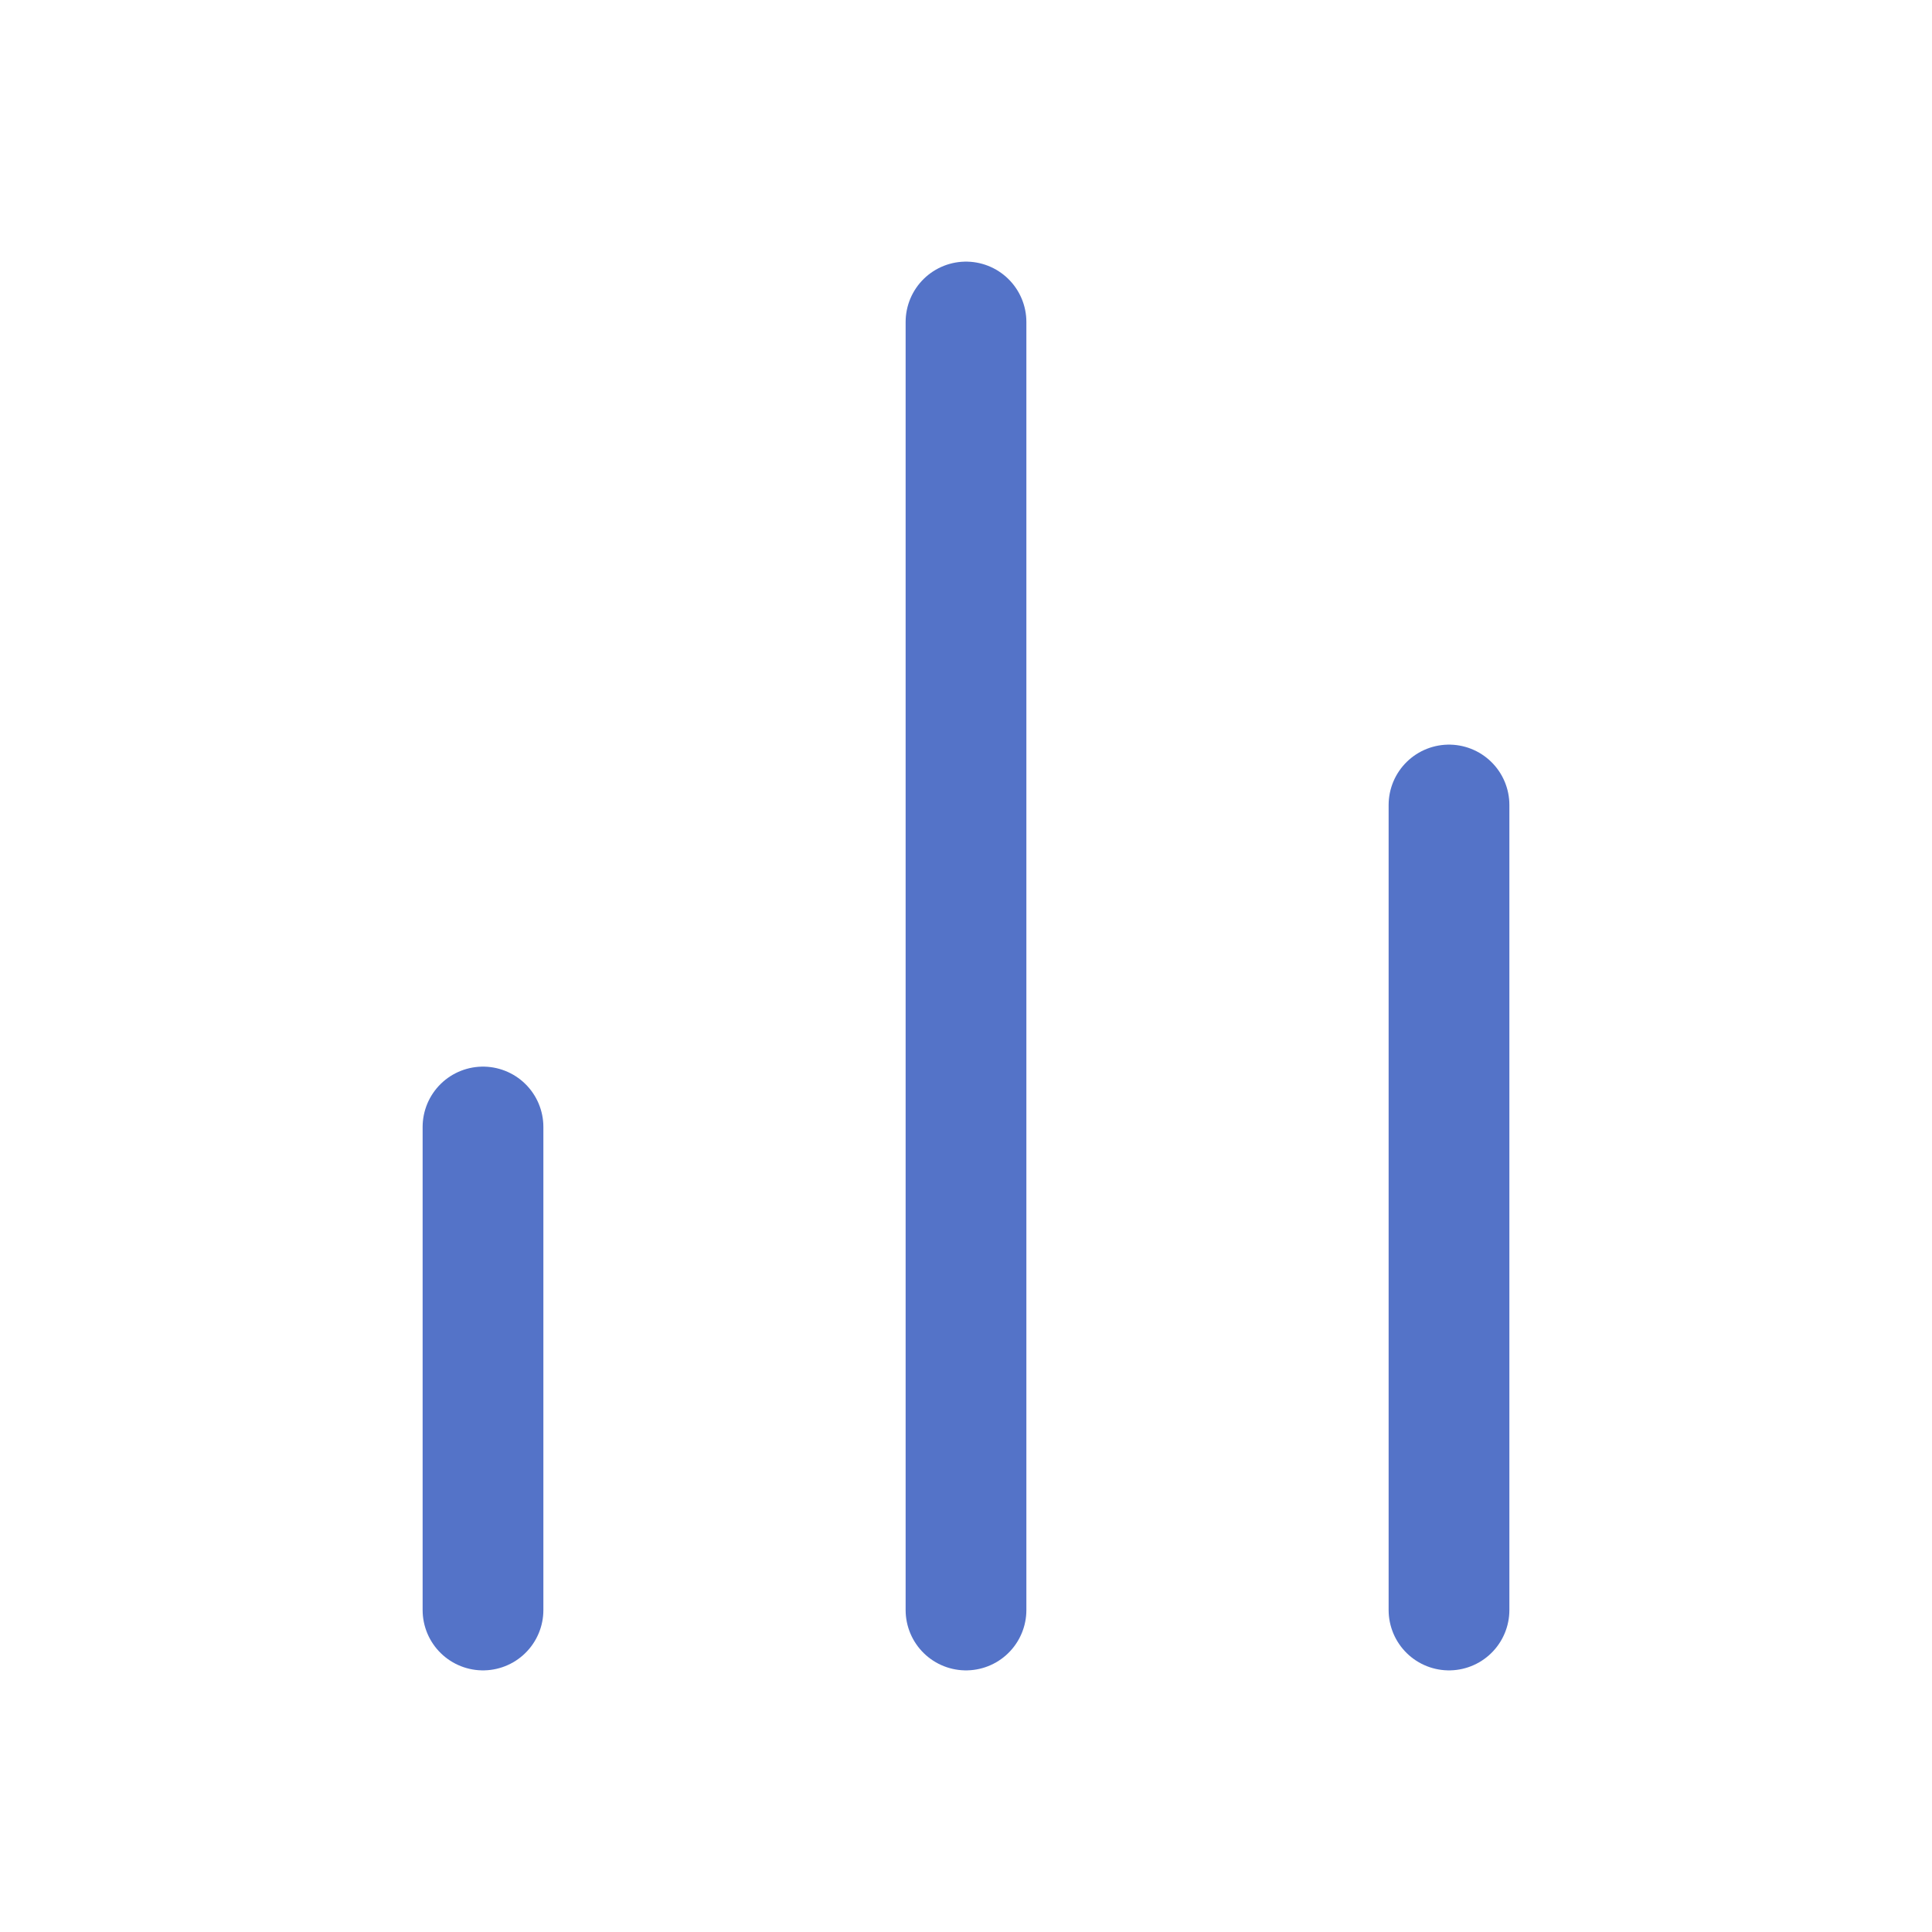 <svg width="24" height="24" viewBox="0 0 24 24" fill="none" xmlns="http://www.w3.org/2000/svg">
<path d="M18 20V10" stroke="#5473C8" stroke-width="1.5" stroke-linecap="round" stroke-linejoin="round"/>
<path d="M12 20V4" stroke="#5473C8" stroke-width="1.5" stroke-linecap="round" stroke-linejoin="round"/>
<path d="M6 20V14" stroke="#5473C8" stroke-width="1.5" stroke-linecap="round" stroke-linejoin="round"/>
</svg>

